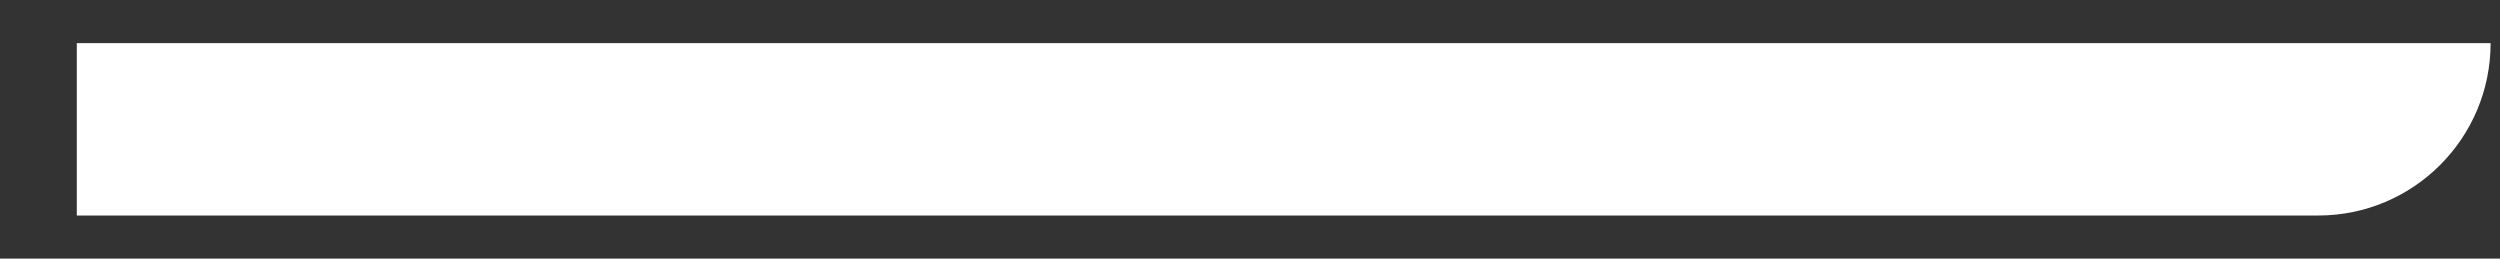 <?xml version="1.0" encoding="UTF-8"?> <svg xmlns="http://www.w3.org/2000/svg" width="29" height="3" viewBox="0 0 29 3" fill="none"><rect x="0" y="0" width="29" height="3" fill="#333333" stroke="none"/> <path d="M0.891 0.5H28.891C28.891 1.605 27.995 2.5 26.891 2.5H0.891V0.5Z" fill="white"></path> </svg> 